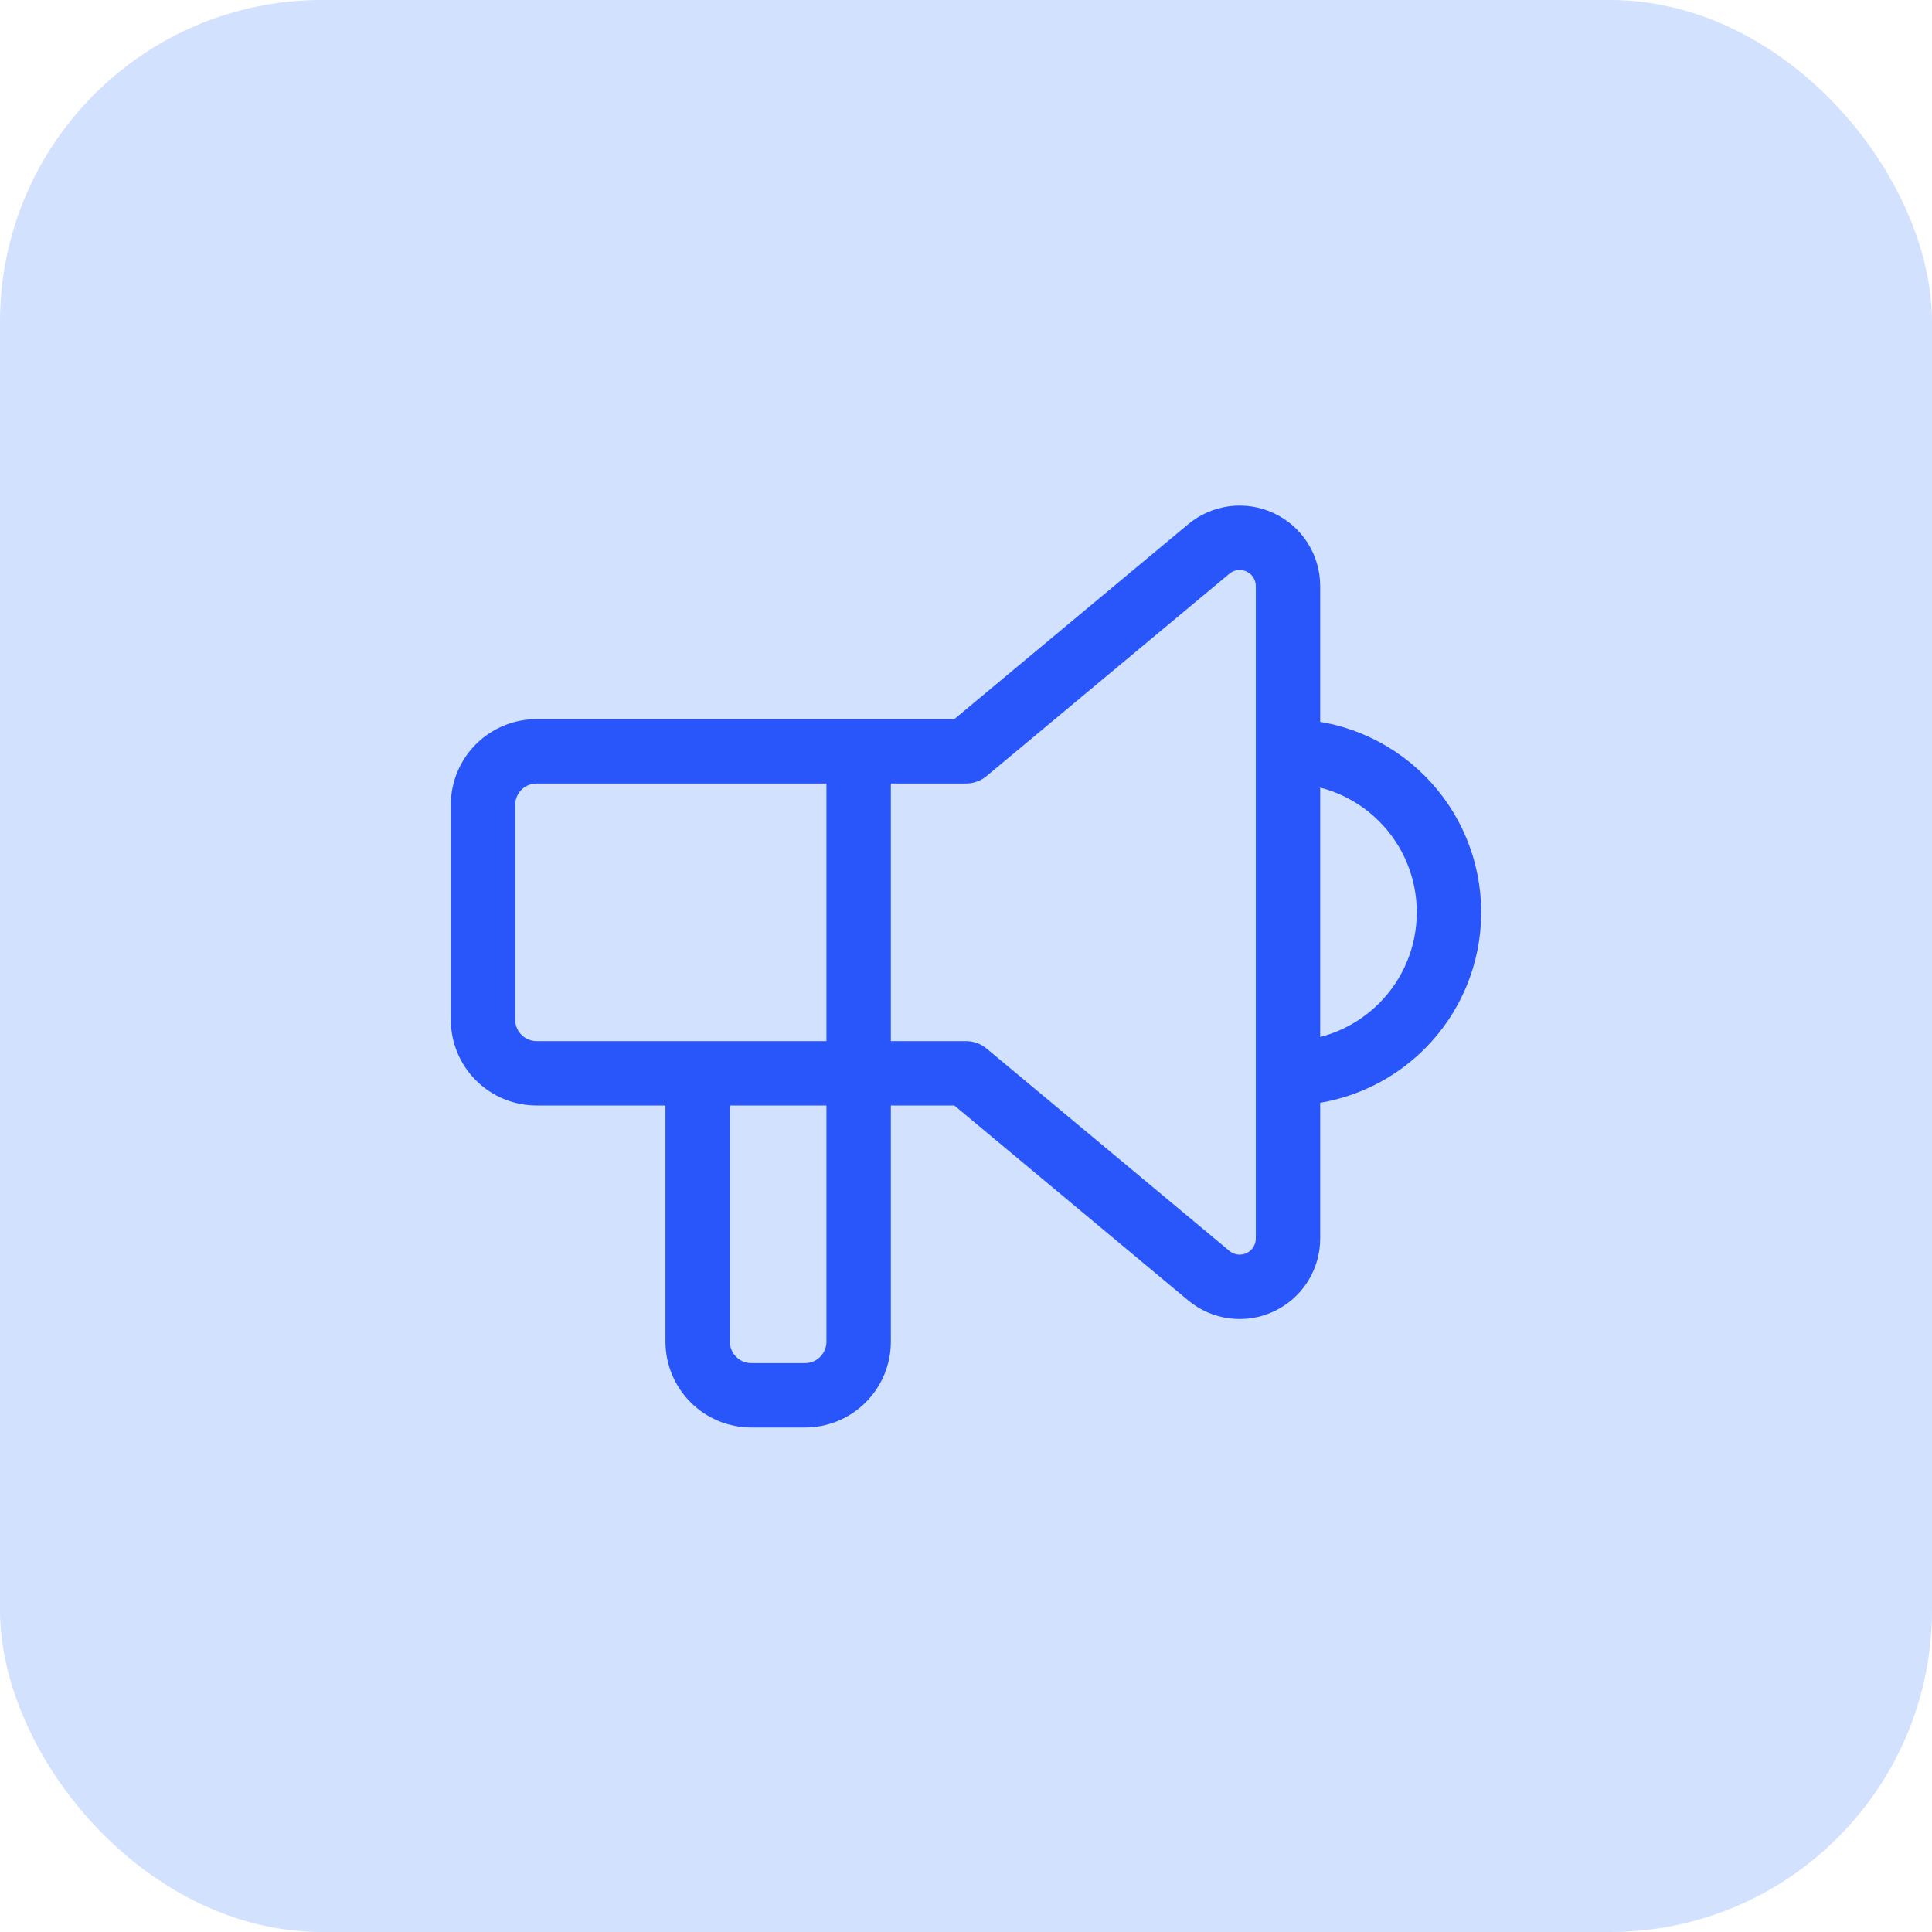<?xml version="1.0" encoding="UTF-8"?> <svg xmlns="http://www.w3.org/2000/svg" width="48" height="48" viewBox="0 0 48 48" fill="none"><rect width="48" height="48" rx="8" fill="#D2E1FE"></rect><path d="M32 18.666C33.061 18.666 34.078 19.087 34.828 19.837C35.579 20.588 36 21.605 36 22.666C36 23.727 35.579 24.744 34.828 25.494C34.078 26.244 33.061 26.666 32 26.666M21.333 18.666V33.333C21.333 33.686 21.193 34.025 20.943 34.275C20.693 34.526 20.354 34.666 20 34.666H18.667C18.313 34.666 17.974 34.526 17.724 34.275C17.474 34.025 17.333 33.686 17.333 33.333V26.666M24 18.666L30.032 13.639C30.207 13.493 30.421 13.4 30.647 13.371C30.873 13.342 31.103 13.378 31.309 13.475C31.516 13.572 31.691 13.725 31.813 13.918C31.935 14.11 32 14.334 32 14.562V30.77C32 30.998 31.935 31.221 31.813 31.414C31.691 31.607 31.516 31.76 31.309 31.857C31.103 31.954 30.873 31.99 30.647 31.961C30.421 31.932 30.207 31.839 30.032 31.693L24 26.666H13.333C12.98 26.666 12.641 26.526 12.39 26.275C12.14 26.025 12 25.686 12 25.333V19.999C12 19.646 12.14 19.306 12.39 19.056C12.641 18.806 12.98 18.666 13.333 18.666H24Z" stroke="#2856FA" stroke-width="1.6" stroke-linecap="round" stroke-linejoin="round"></path></svg> 